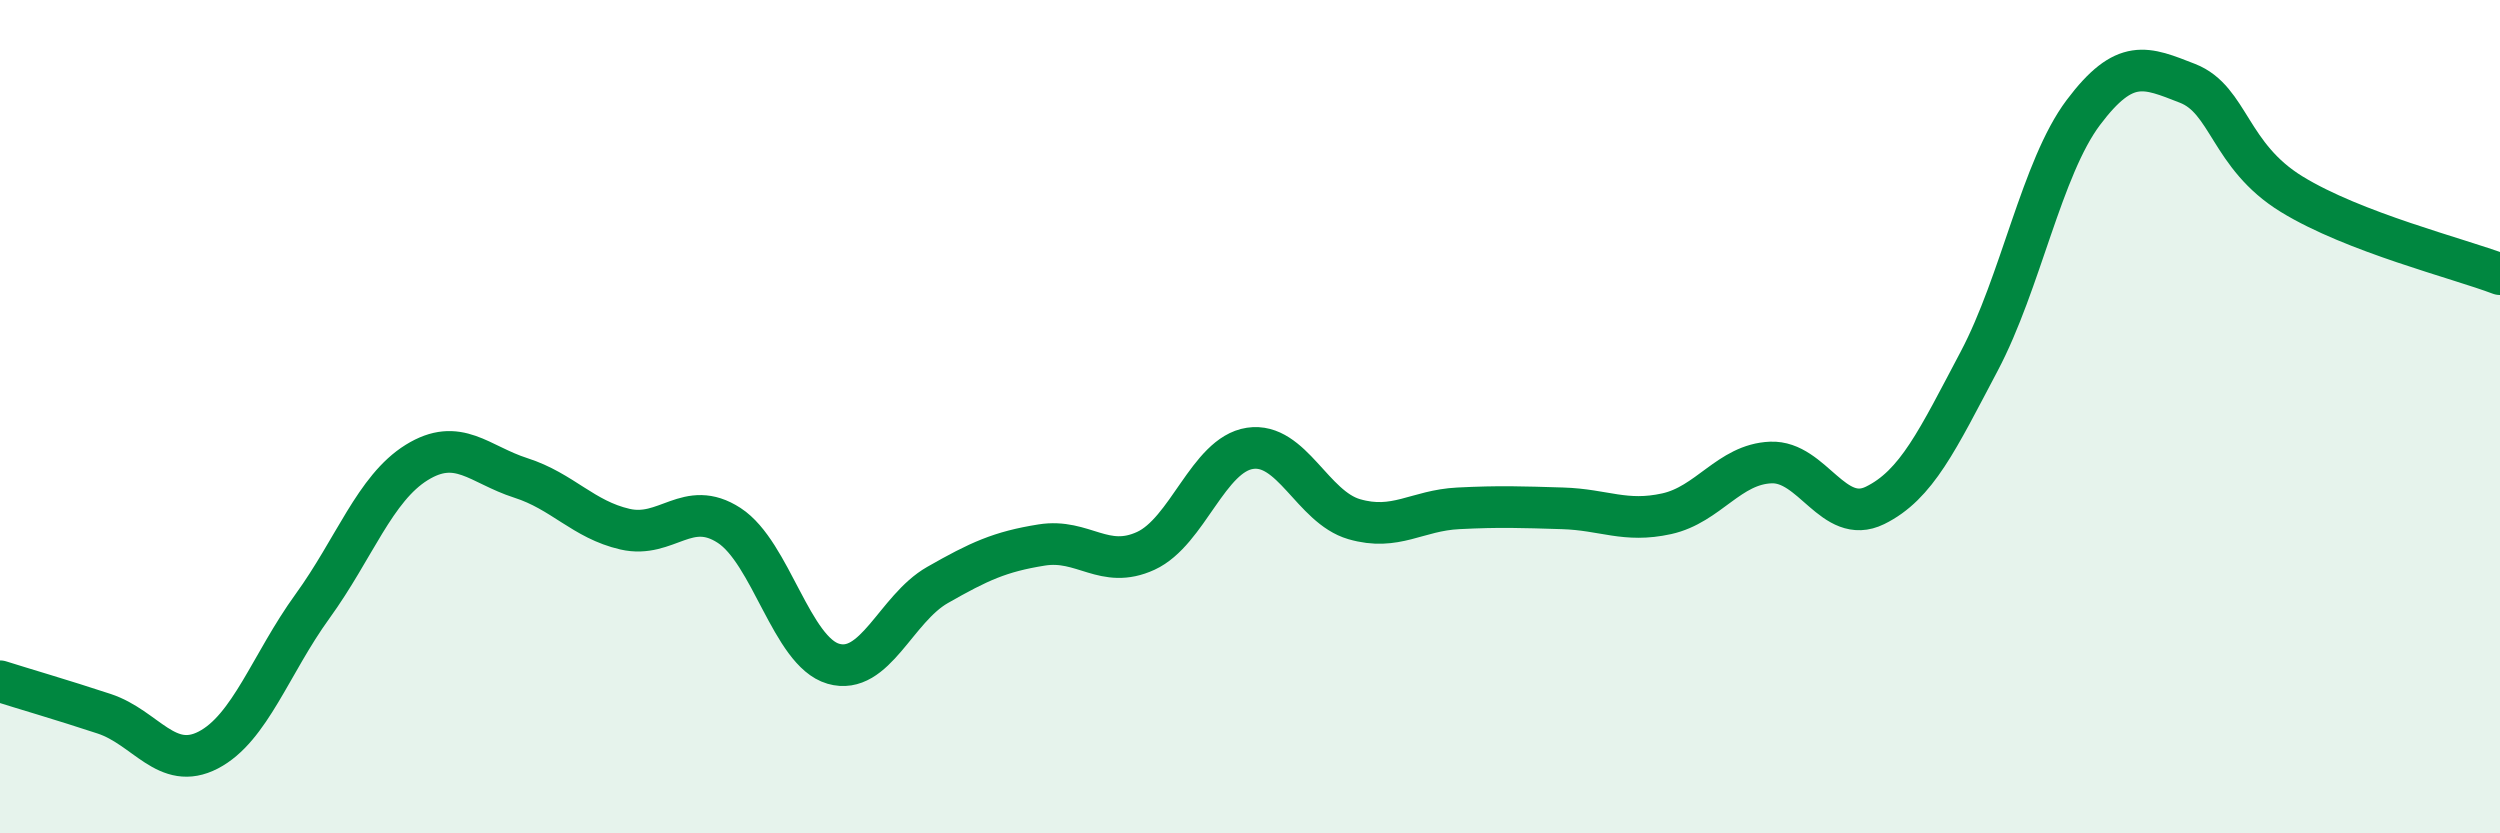 
    <svg width="60" height="20" viewBox="0 0 60 20" xmlns="http://www.w3.org/2000/svg">
      <path
        d="M 0,16.35 C 0.5,16.51 1.5,16.8 2.5,17.13 C 3.5,17.46 4,18.52 5,18 C 6,17.48 6.5,15.93 7.5,14.55 C 8.5,13.17 9,11.72 10,11.1 C 11,10.48 11.5,11.15 12.5,11.47 C 13.5,11.79 14,12.47 15,12.7 C 16,12.93 16.5,11.96 17.5,12.61 C 18.5,13.26 19,15.64 20,15.93 C 21,16.22 21.5,14.61 22.5,14.04 C 23.5,13.47 24,13.24 25,13.08 C 26,12.92 26.5,13.68 27.5,13.22 C 28.5,12.76 29,10.91 30,10.76 C 31,10.61 31.5,12.17 32.5,12.46 C 33.5,12.75 34,12.25 35,12.2 C 36,12.15 36.5,12.17 37.5,12.2 C 38.5,12.23 39,12.55 40,12.33 C 41,12.11 41.5,11.14 42.5,11.1 C 43.5,11.06 44,12.62 45,12.13 C 46,11.64 46.5,10.56 47.5,8.67 C 48.5,6.78 49,4.03 50,2.7 C 51,1.37 51.5,1.61 52.5,2 C 53.5,2.39 53.5,3.74 55,4.66 C 56.5,5.58 59,6.2 60,6.58L60 20L0 20Z"
        fill="#008740"
        opacity="0.1"
        stroke-linecap="round"
        stroke-linejoin="round"
      />
      <path
        d="M 0,16.35 C 0.5,16.51 1.5,16.8 2.5,17.13 C 3.5,17.46 4,18.52 5,18 C 6,17.48 6.5,15.93 7.5,14.55 C 8.5,13.17 9,11.72 10,11.1 C 11,10.48 11.5,11.15 12.5,11.47 C 13.5,11.79 14,12.47 15,12.7 C 16,12.93 16.5,11.96 17.5,12.61 C 18.5,13.26 19,15.64 20,15.93 C 21,16.22 21.5,14.61 22.5,14.04 C 23.5,13.47 24,13.24 25,13.08 C 26,12.92 26.5,13.68 27.5,13.22 C 28.5,12.76 29,10.91 30,10.76 C 31,10.61 31.5,12.17 32.5,12.46 C 33.5,12.75 34,12.25 35,12.2 C 36,12.15 36.5,12.17 37.5,12.2 C 38.5,12.23 39,12.55 40,12.33 C 41,12.11 41.5,11.14 42.5,11.1 C 43.5,11.06 44,12.62 45,12.13 C 46,11.64 46.5,10.56 47.5,8.67 C 48.5,6.78 49,4.03 50,2.7 C 51,1.37 51.5,1.61 52.5,2 C 53.5,2.39 53.5,3.74 55,4.66 C 56.5,5.58 59,6.2 60,6.58"
        stroke="#008740"
        stroke-width="1"
        fill="none"
        stroke-linecap="round"
        stroke-linejoin="round"
      />
    </svg>
  